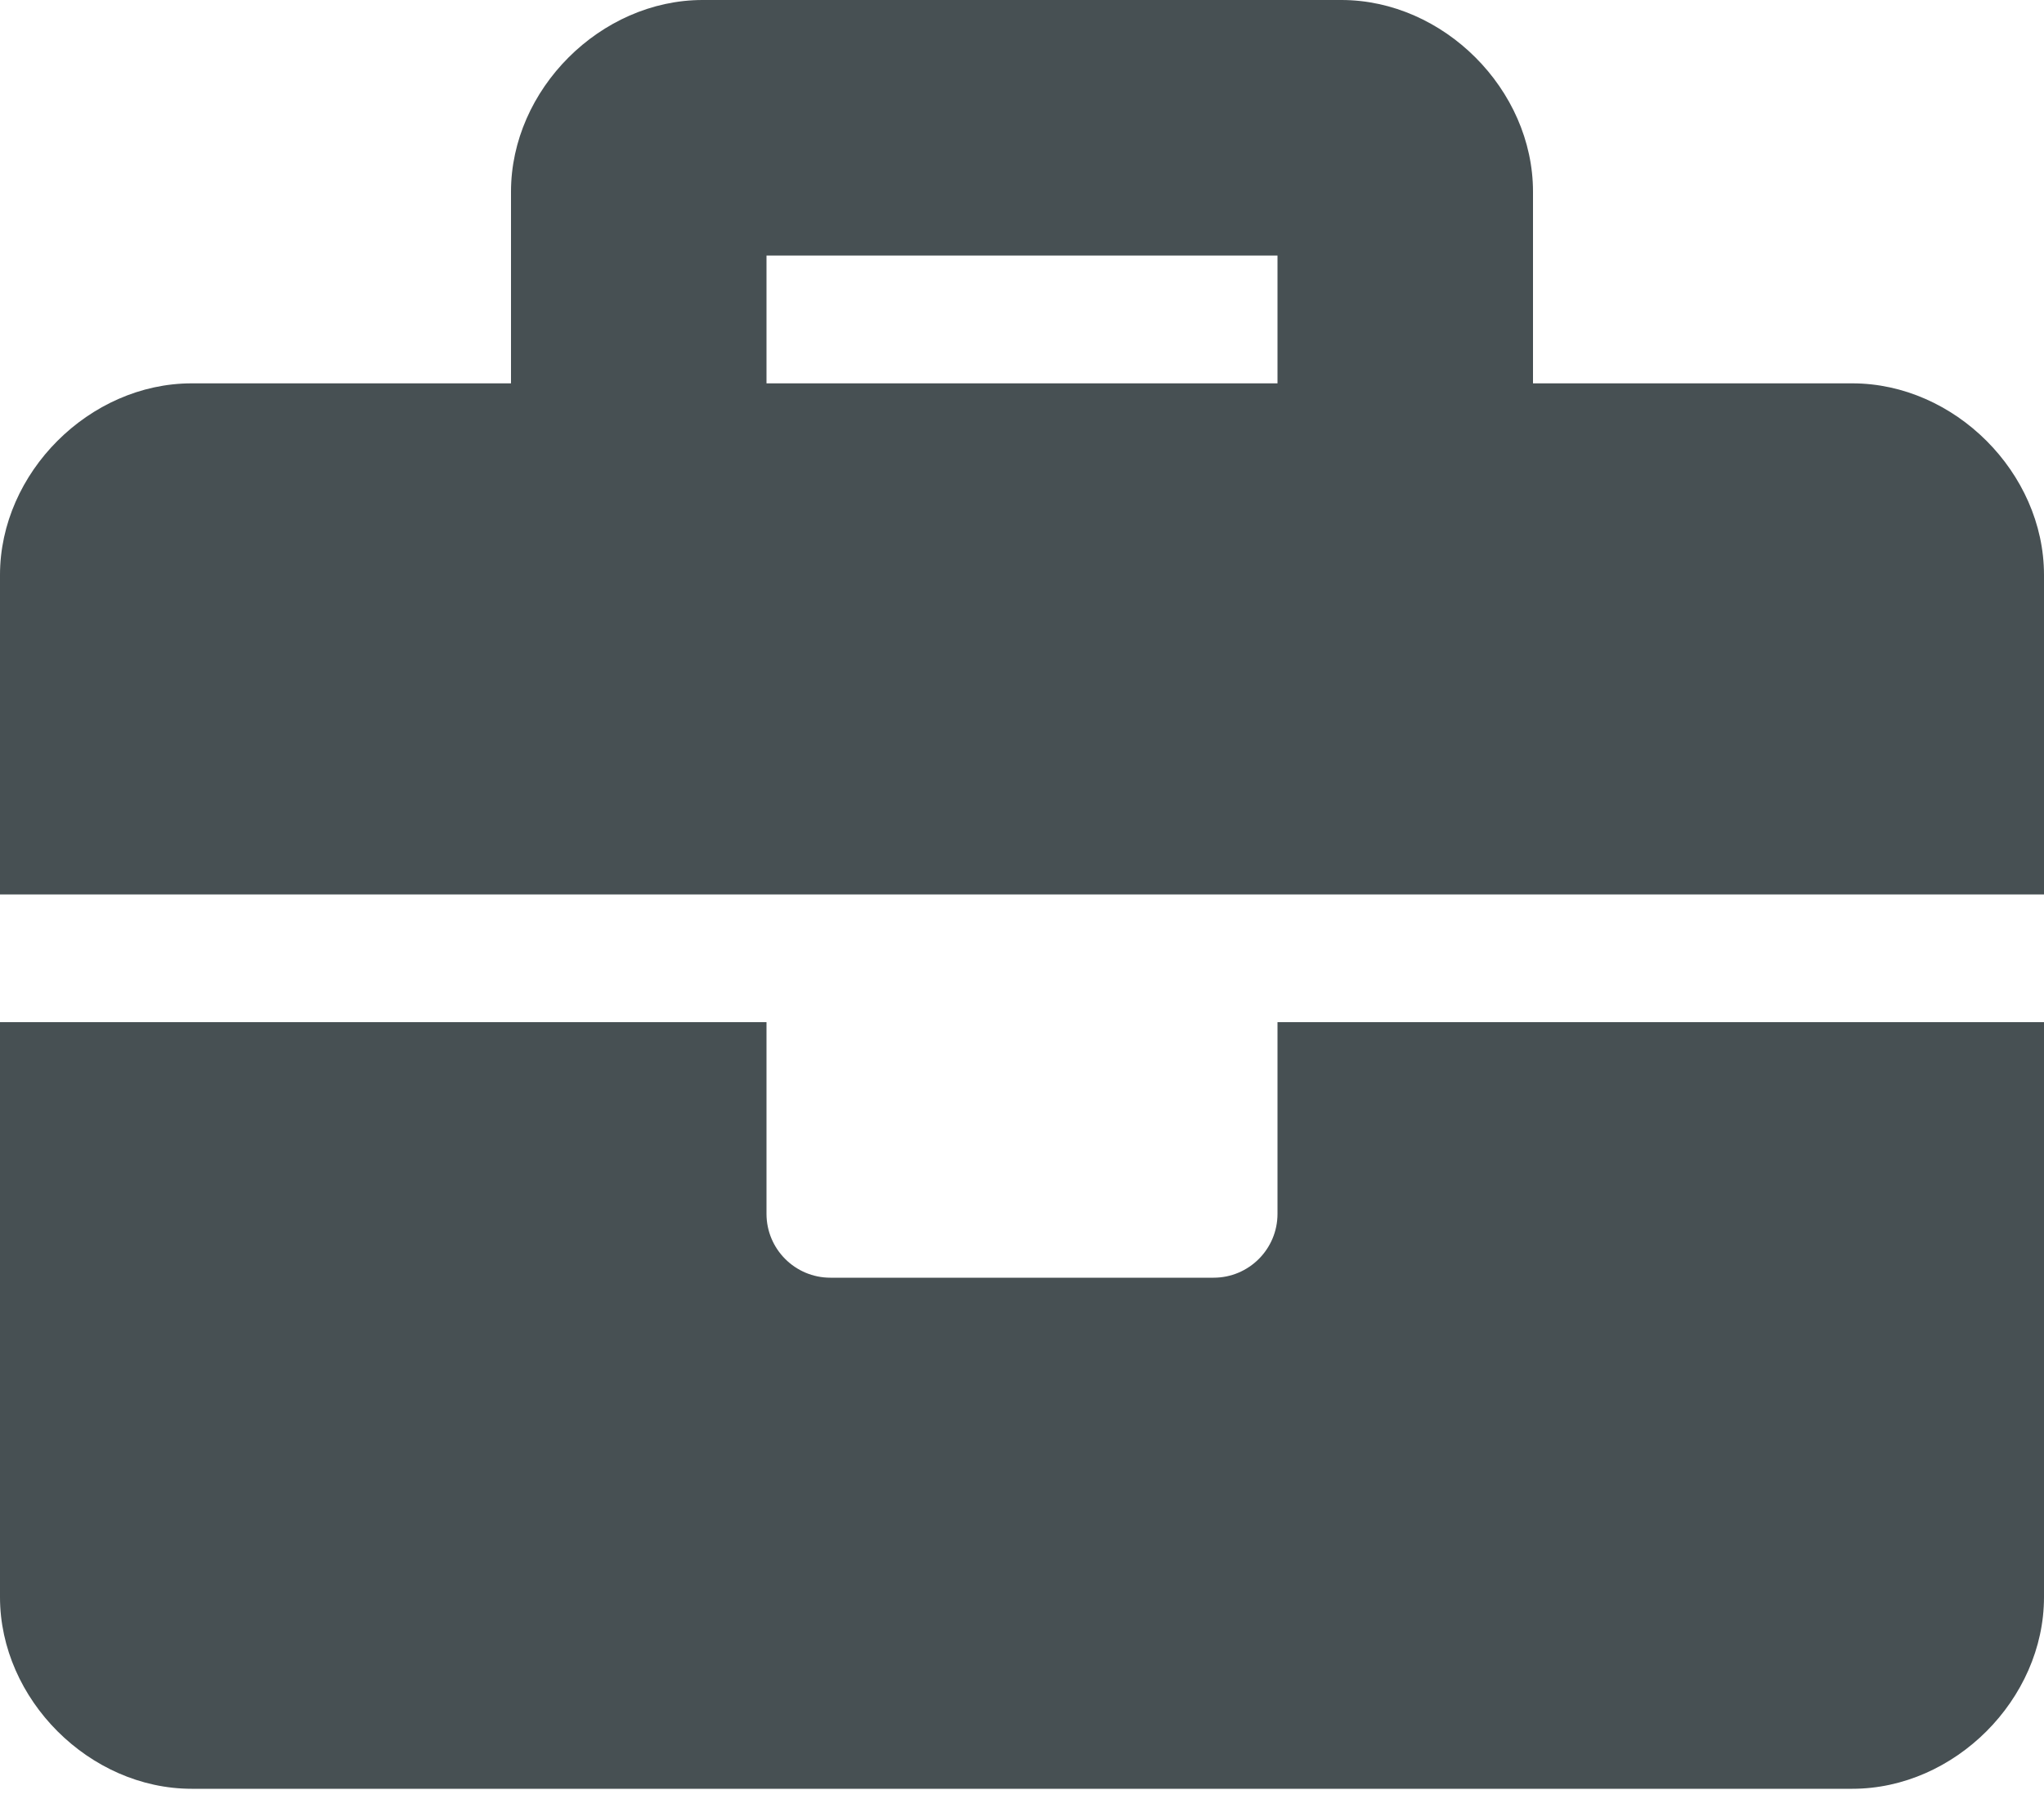 <svg width="25" height="22" viewBox="0 0 25 22" fill="none" xmlns="http://www.w3.org/2000/svg">
<path d="M15.625 14.844C15.625 15.275 15.275 15.625 14.844 15.625H10.156C9.725 15.625 9.375 15.275 9.375 14.844V12.5H0V19.531C0 20.781 1.094 21.875 2.344 21.875H22.656C23.906 21.875 25 20.781 25 19.531V12.5H15.625V14.844ZM22.656 4.688H18.75V2.344C18.75 1.094 17.656 0 16.406 0H8.594C7.344 0 6.25 1.094 6.25 2.344V4.688H2.344C1.094 4.688 0 5.781 0 7.031V10.938H25V7.031C25 5.781 23.906 4.688 22.656 4.688ZM15.625 4.688H9.375V3.125H15.625V4.688Z" fill="#475053"/>
</svg>
